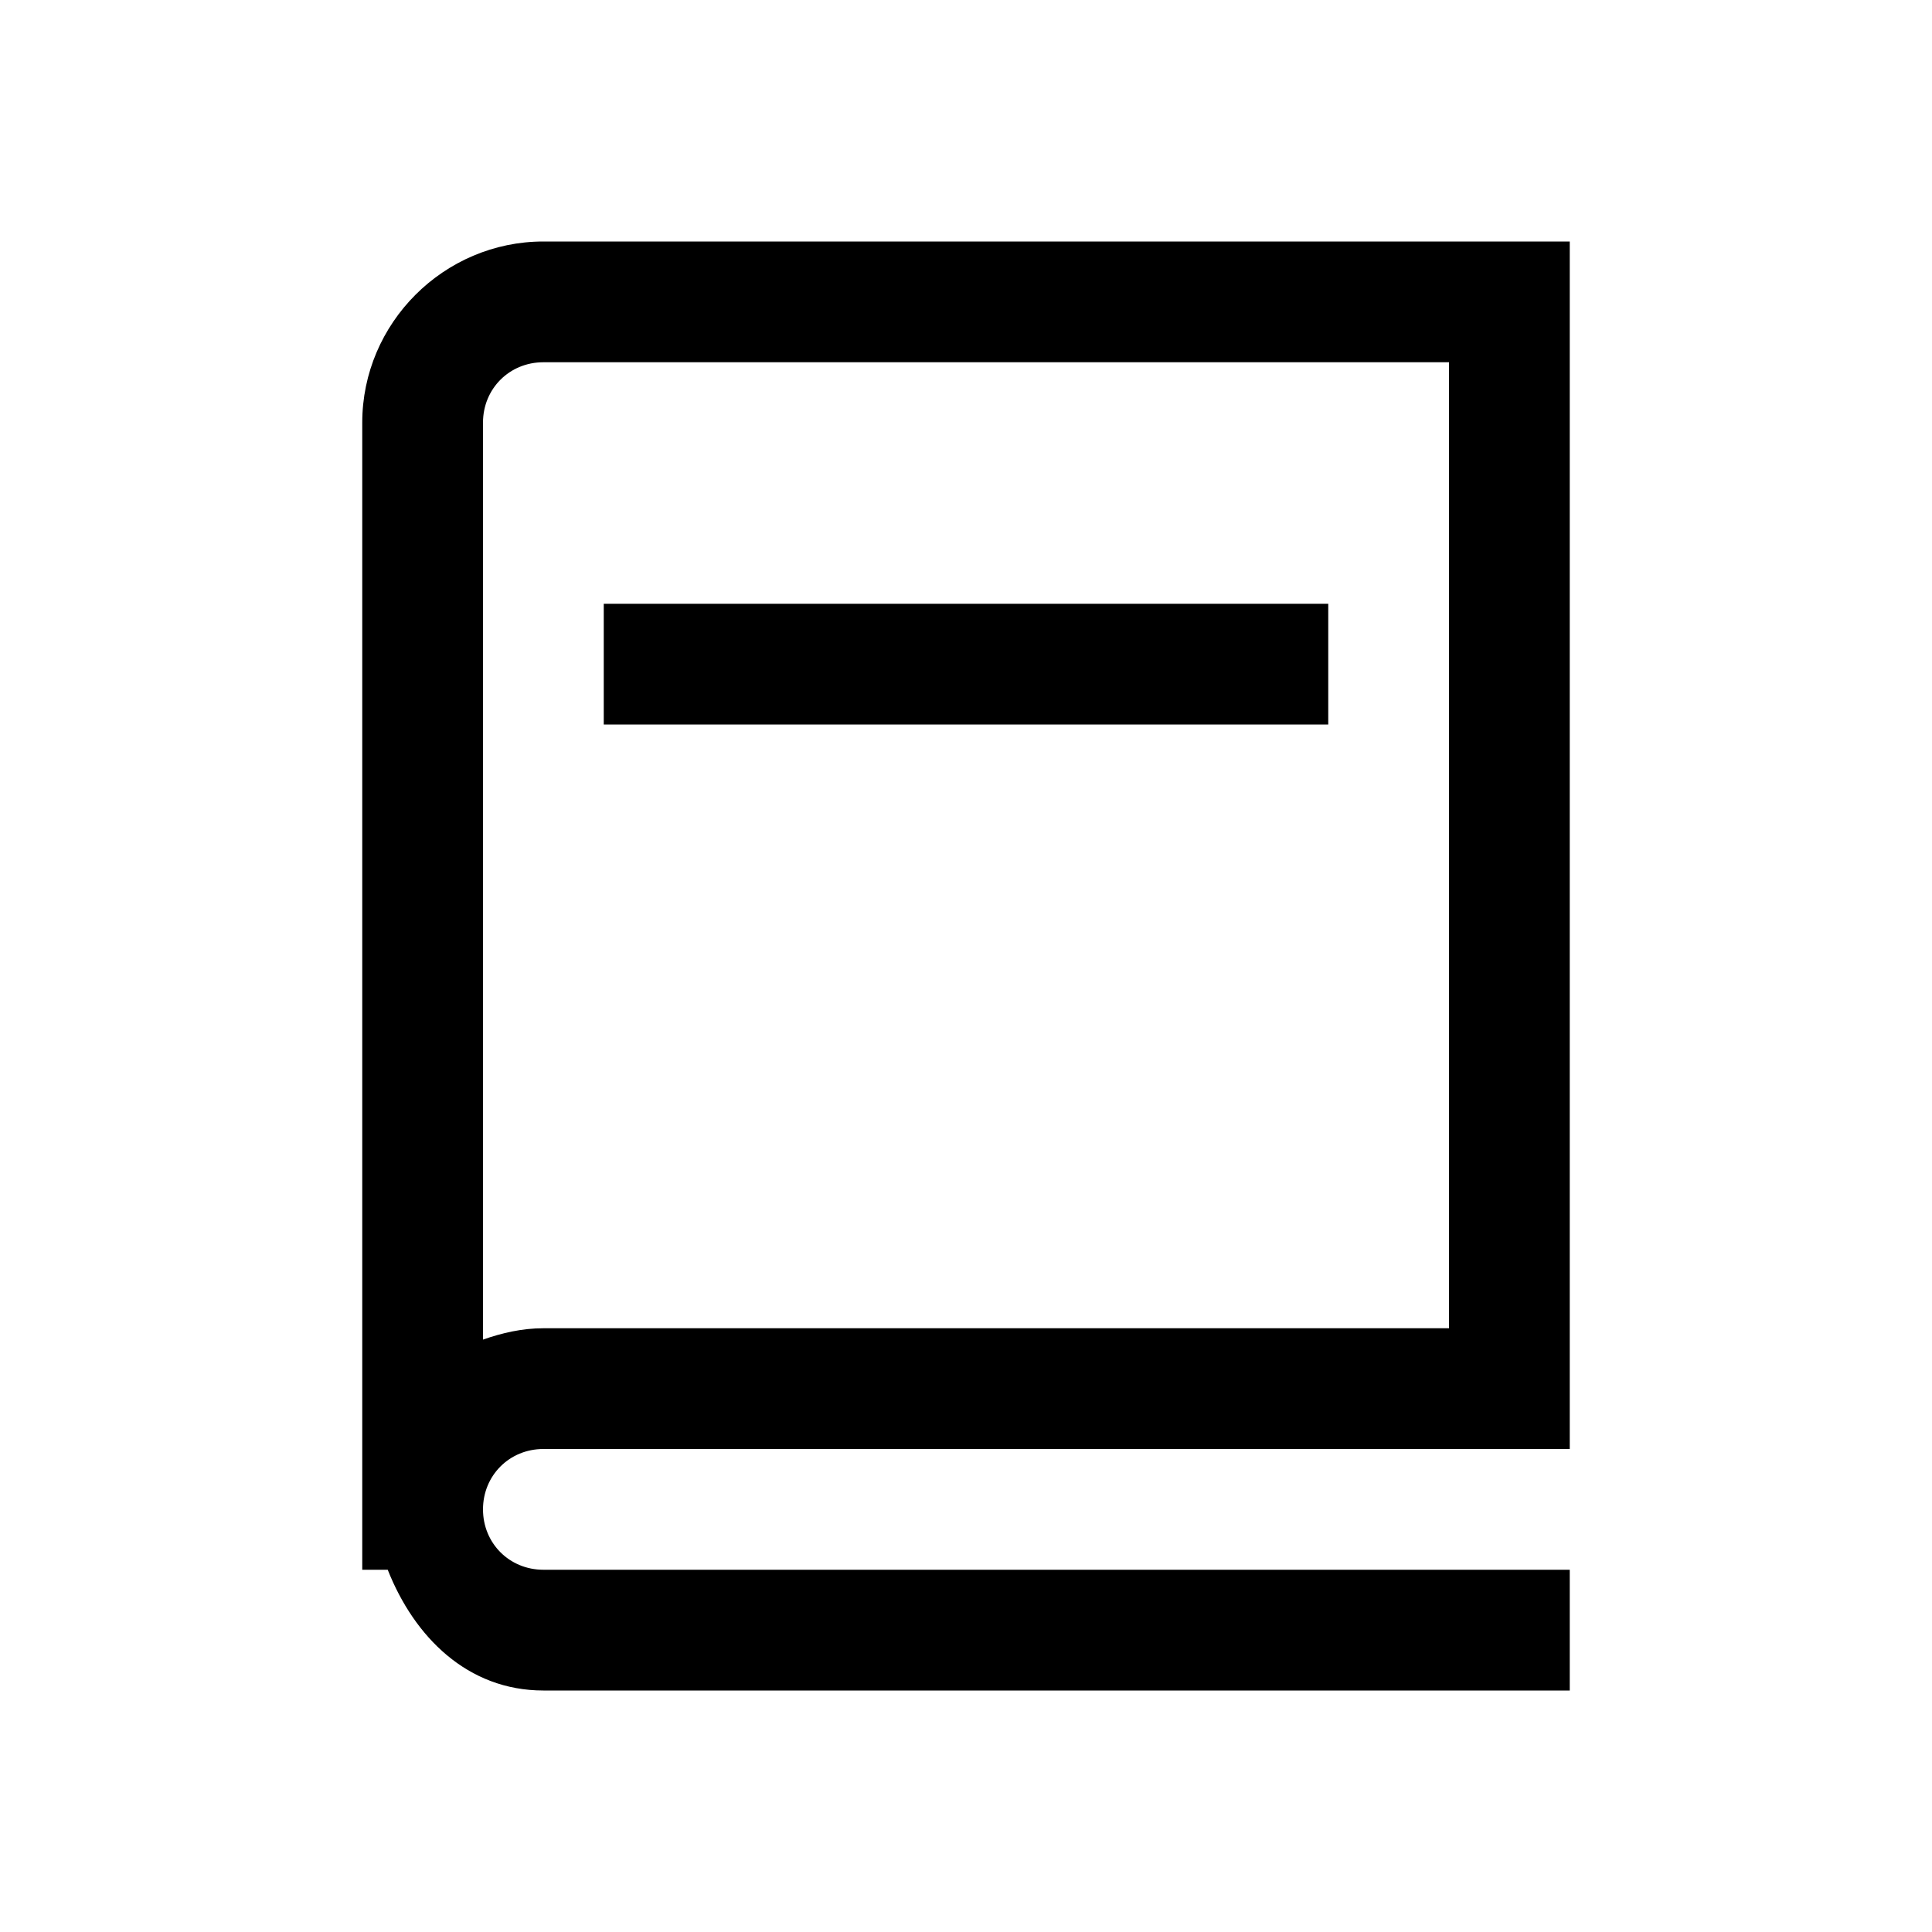 <svg xmlns="http://www.w3.org/2000/svg"  viewBox="0 0 16 16" width="16px" height="16px"><path d="M 4.5 2 C 3.676 2 3 2.676 3 3.5 L 3 13 L 3.211 13 C 3.43 13.555 3.871 14 4.5 14 L 13 14 L 13 13 L 4.5 13 C 4.219 13 4 12.781 4 12.5 C 4 12.219 4.219 12 4.5 12 L 13 12 L 13 2 Z M 4.5 3 L 12 3 L 12 11 L 4.5 11 C 4.324 11 4.156 11.039 4 11.094 L 4 3.5 C 4 3.219 4.219 3 4.5 3 Z M 5 5 L 5 6 L 11 6 L 11 5 Z"/></svg>
